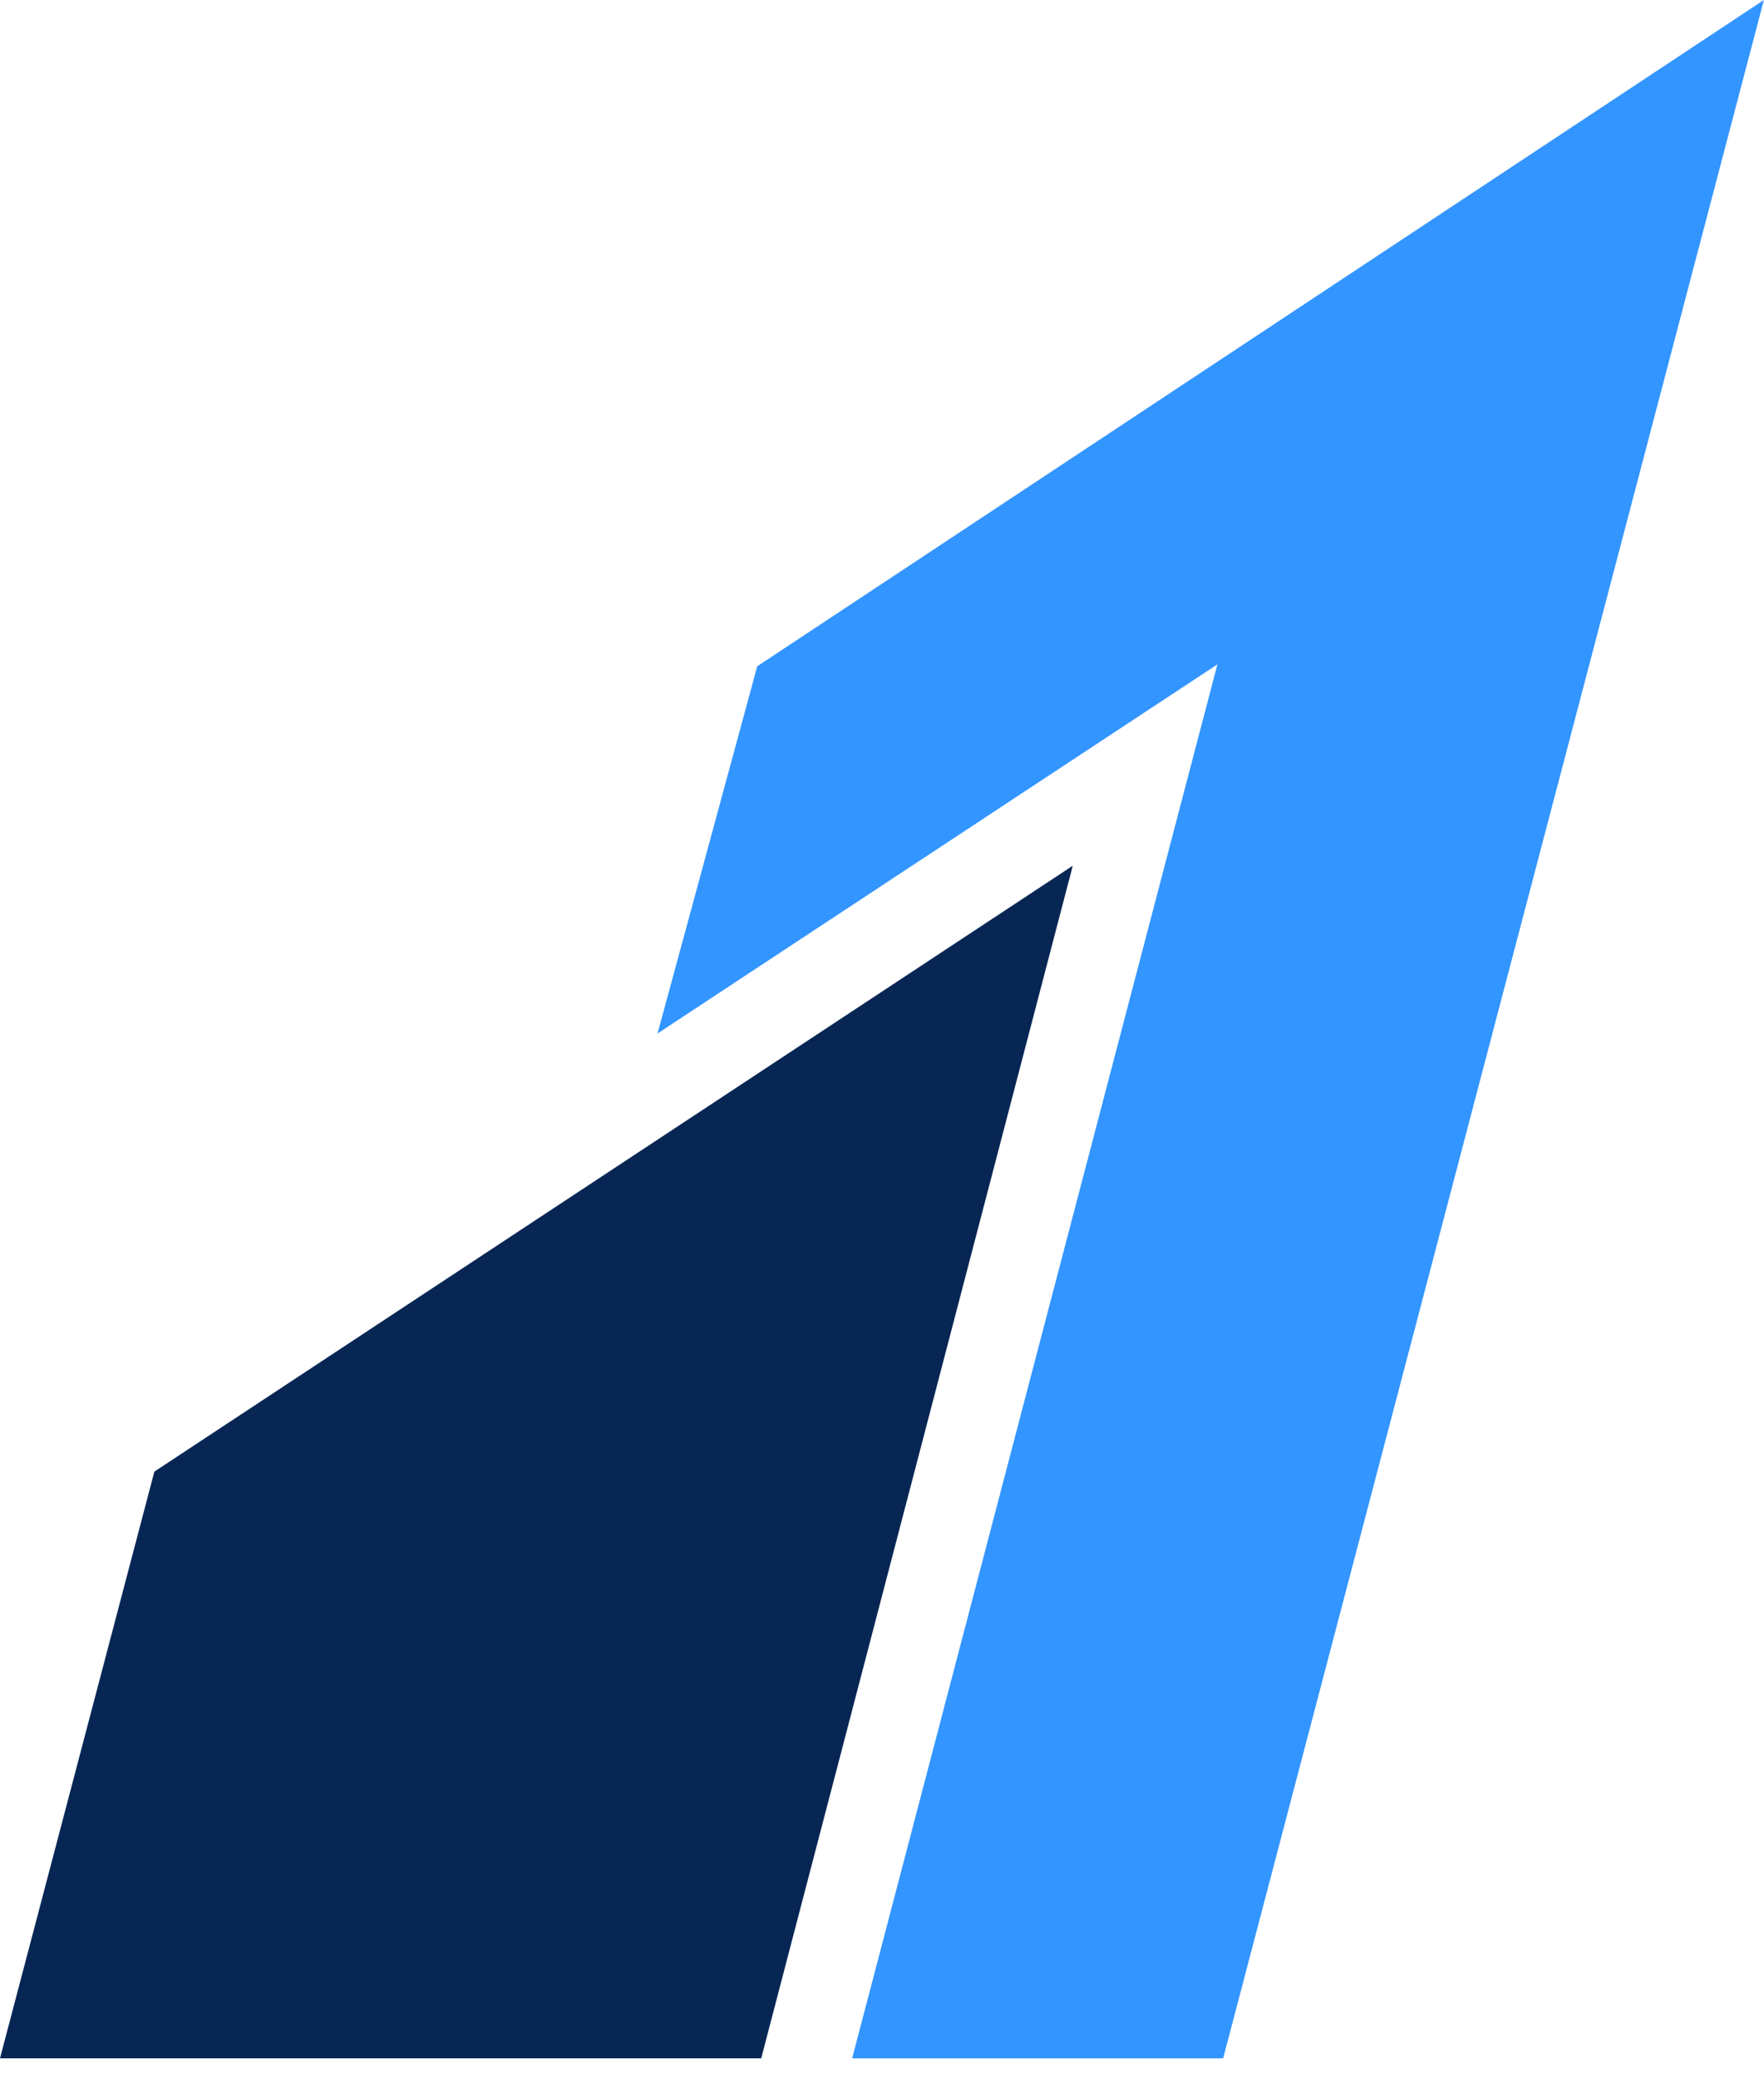 <svg width="73" height="86" viewBox="0 0 73 86" fill="none" xmlns="http://www.w3.org/2000/svg">
<path d="M44.395 35.826L31.501 85.18H0L6.388 60.9L44.395 35.826Z" fill="#072654"/>
<path d="M72.995 0L50.618 85.18H35.265L50.38 27.494L27.211 42.769L31.337 27.573L72.995 0Z" fill="#3395FF"/>
</svg>
